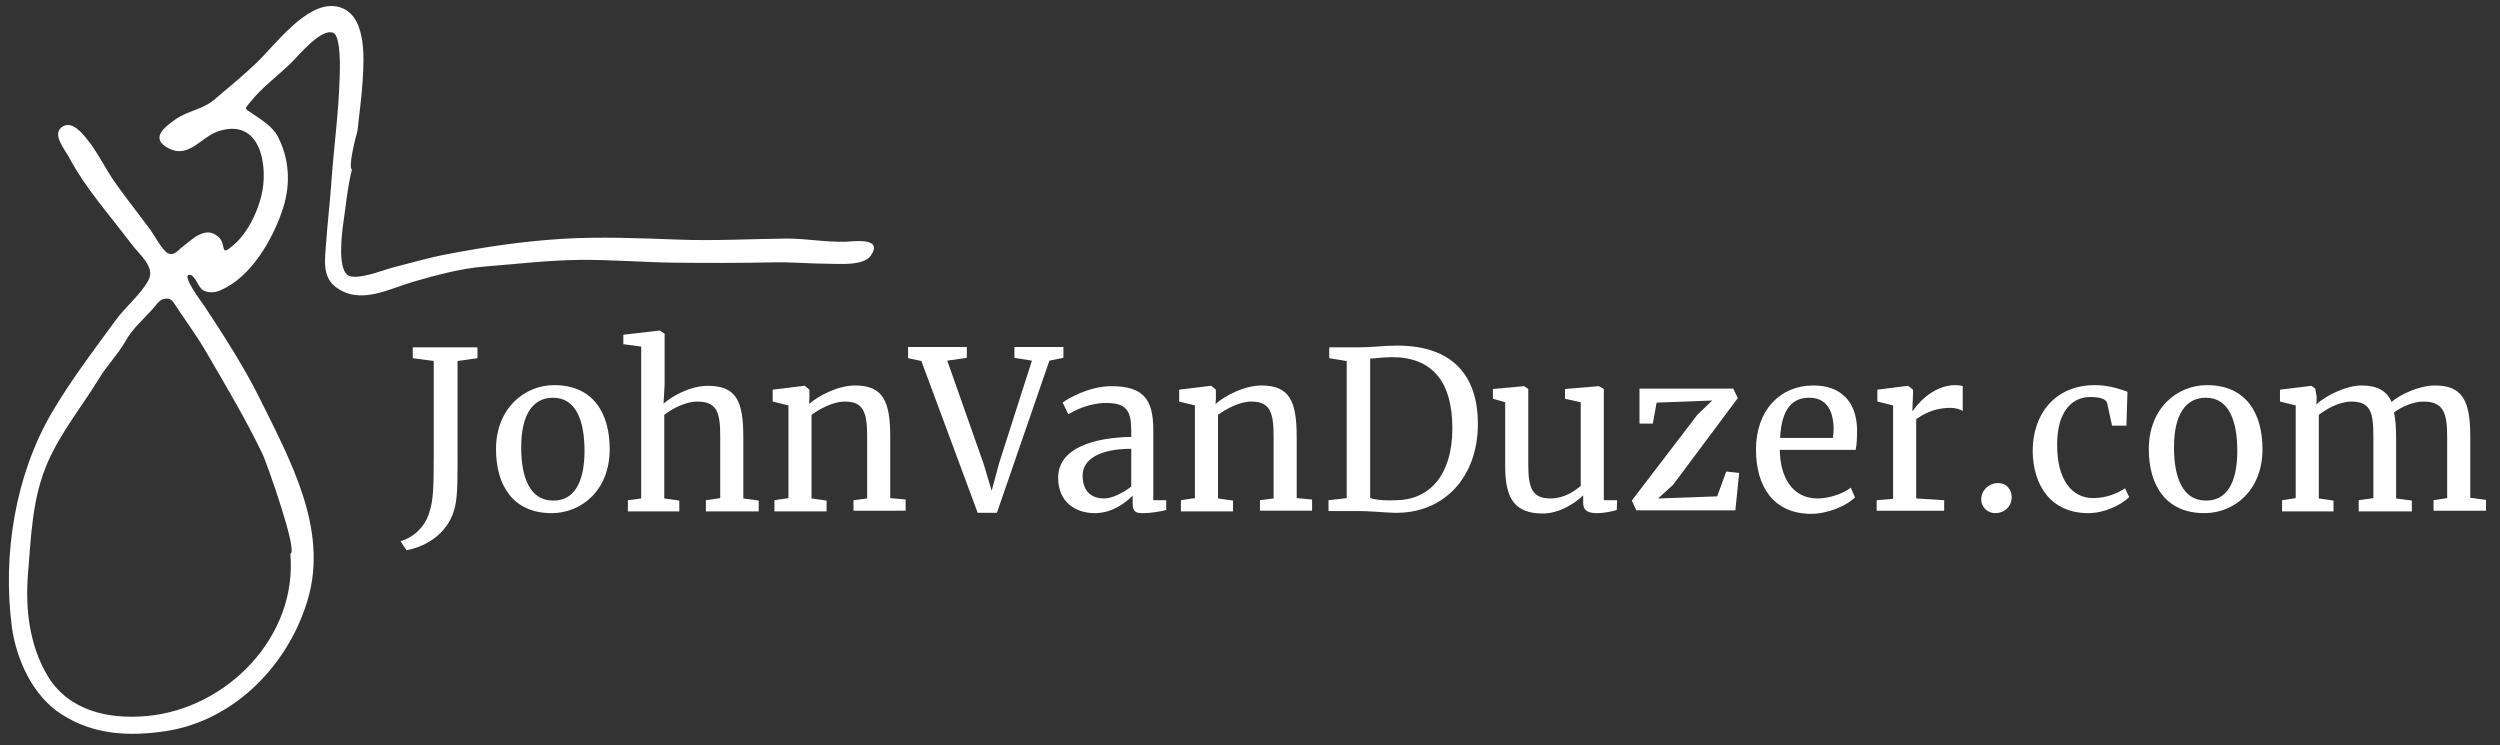 <?xml version="1.0" encoding="UTF-8"?> <!-- Generator: Adobe Illustrator 23.1.1, SVG Export Plug-In . SVG Version: 6.00 Build 0) --> <svg xmlns="http://www.w3.org/2000/svg" xmlns:xlink="http://www.w3.org/1999/xlink" id="Layer_1" x="0px" y="0px" viewBox="0 0 714.7 213" style="enable-background:new 0 0 714.7 213;" xml:space="preserve"><rect x="0" y="0" width="714.7" height="213" fill="#333333" stroke="none"/> <style type="text/css"> .st0{fill:#FFFFFF;} </style> <g> <g> <path class="st0" d="M100.6,48.5c-1.3,5.2-1.7,10.3-2.5,15.6c-0.4,3-1.5,12.1,1.1,14.4c2.2,2,10.3-1.3,13-2 c5.2-1.3,10.2-2.8,15.5-3.8c10.9-2.1,21.6-3.7,32.7-4.4c11.2-0.7,22.4-0.2,33.6,0.2c10.2,0.4,20.7-0.2,31-0.3 c5.6,0,11.3,1.1,16.9,0.9c2.2-0.1,10.6-1.3,7.1,3.9c-2,3.1-9.2,2.4-12.3,2.4c-5.1,0-10.2-0.5-15.3-0.4c-9.4,0.2-19,0.2-28.4,0.1 c-9.1-0.1-18.2-0.9-27.4-0.8c-8.9,0.1-18.2,1.2-27.1,1.9c-6.6,0.5-13.9,2.5-20.2,4.3c-7.2,2.1-15.6,6.9-22.5,1.4 c-3.7-2.9-2.9-7.9-2.6-12.1c0.4-5.8,1.1-11.6,1.5-17.3c0.7-10.1,2.1-20.1,2.4-30.2c0.1-2.4,0.4-11.9-1.8-12.9 c-3.5-1.5-10.1,6.7-12.2,8.7c-3.7,3.6-8.2,6.9-11.4,10.9c-1.9,2.4-2,1.8,0.8,3.7c2.4,1.7,5.3,3.4,6.8,6.1 c3.4,6.4,3.9,13.6,1.6,20.8c-2.8,8.6-9,19.6-17.9,23.4c-1.6,0.7-3.4,0.8-4.9,0c-1.4-0.8-2.3-4.1-3.6-4.4c-3.3-0.7,3.4,8.1,3.8,8.7 c5.6,8.5,11.3,17.3,15.9,26.5c8.7,17.6,19.6,37.2,13.9,57.2c-5.3,18.6-20.7,34.9-40.6,38c-10.5,1.6-20.8,1.1-29.9-4.8 c-8.2-5.2-12.9-15.6-14.2-24.9c-2.7-20.6,0.9-43.3,11.4-61.3c5.4-9.2,12-17.9,18.3-26.5c2.8-3.8,7.1-7.3,9.3-11.3 c2.2-3.9-2.7-7.5-5.1-10.8c-6-8-12.9-15.6-17.6-24.5c-1.2-2.2-4.8-6.4-2.1-8.5c3.2-2.5,6.7,2.7,8.3,4.7c2.5,3.4,4.3,7.2,6.8,10.8 c3.3,4.7,6.9,9.2,10.3,13.8c1.1,1.5,3.4,5.9,5,6.7c1.8,0.9,3-1,4.5-2.1c2.7-2.1,6.3-5.7,9.8-2.7c2.7,2.2,0.3,6,4.2,2.7 c4.1-3.4,6.9-9.1,8.2-14.2c2.1-8.3,0-22.8-12.5-18.5c-4.8,1.7-8.3,7.8-14,4.8c-5.2-2.7-1.6-5.8,2-8.3c3.8-2.6,7.7-2.7,11.3-5.8 c4.1-3.5,8.3-6.9,12.1-10.6c5.1-4.9,14-17.1,22.3-15.9c9,1.3,8.2,14.5,7.8,21c-0.3,5-1,9.8-1.5,14.6 C101.6,39.5,99.5,47.7,100.6,48.5z M83,158.3c2.4-0.2-6.8-26.1-7.9-28.4c-4.8-10-10.4-19.4-16-29c-2.4-4.2-5.3-8.2-8-12.2 c-1.6-2.3-1.9-3.8-4.4-3.2c-1.4,0.4-2.3,2.1-3.2,3c-2.6,2.9-5.6,5.4-7.6,9c-2.3,4-5.3,6.9-7.7,10.9c-4.7,7.7-10.6,14.9-14.4,23.4 c-4.6,10.3-4.9,21.3-5.8,32.3c-0.8,9.9,0.4,20.4,5.6,29.1c6,10,17.4,12.5,28.4,11.5C65,202.6,85.1,181.9,83,158.3z"></path> </g> <g> <path class="st0" d="M122.7,146.6c1.1-3.3,1.3-6.7,1.3-15.4v-28l-6-0.8v-3.1h18.5v3.1l-5.7,0.8v25.5c0,7.2,0.1,12.5-0.7,16.1 c-1.6,7.1-7.5,11.3-13.9,12.5l-1.7-2.6C118.1,153.7,121.4,150.8,122.7,146.6z"></path> <path class="st0" d="M158.4,110.1c11.1,0,15.9,7.9,15.9,18.3c0,11.9-8.2,18.3-16.6,18.3c-11,0-15.9-7.9-15.9-18.3 C141.8,116.7,150,110.1,158.4,110.1z M167.1,128.9c0-8.6-2.4-15.2-9-15.2c-5.7,0-9.1,4.7-9.1,14.2c0,8.8,2.6,15.2,9.1,15.2 C163.8,143.2,167.1,138.4,167.1,128.9z"></path> <path class="st0" d="M183.5,99.1l-5.3-0.7v-2.7l10.3-1.2h0.1l1.4,0.9V110l-0.3,5.4c2.1-1.9,7.3-5.1,12.7-5.1 c8.1,0,10.1,4.4,10.1,14.6v17.6l4.4,0.6v3.1h-15.1V143l4.1-0.6v-17.6c0-6.9-0.9-10-6.6-10c-3.3,0-7.1,2-9.4,3.8v23.9l4.3,0.6v3.1 h-14.7V143l3.8-0.5V99.1z"></path> <path class="st0" d="M225.4,115.9l-4.5-1.1v-3.4l9-1.1h0.2l1.3,1.1v2.6l-0.1,1.5c2.7-2.4,8.3-5.3,13.1-5.3c8,0,10.1,4.4,10.1,14.6 v17.6l4.4,0.4v3.2H244V143l3.9-0.5v-17.7c0-6.9-1-10-6.4-10c-3.3,0-7.2,2.1-9.5,3.8v23.9l4.3,0.6v3.1h-14.9V143l4-0.6V115.9z"></path> <path class="st0" d="M259.6,99.2h16.8v3.1l-5.6,0.8l10.4,29.5l2.3,7.7l2.1-7.8l9.4-29.4l-5-0.8v-3.1h14v3.1l-4,0.8L285,146.6h-5.5 l-16.1-43.4l-3.8-0.8V99.2z"></path> <path class="st0" d="M323.4,124.9v-1.8c0-5.7-1.4-7.9-7.2-7.9c-4.9,0-8.8,2.1-10.8,3.2l-1.6-3.3c1.3-1.1,7.6-4.7,13.9-4.7 c8.9,0,12,3.5,12,12.4V143h3.7v2.8c-1.4,0.4-4.4,0.9-6.6,0.9c-2.2,0-3-0.4-3-2.9v-2.1c-1.6,1.6-5.5,5-10.8,5 c-5.7,0-10.5-3.3-10.5-10.1C302.5,128.1,312.6,125.1,323.4,124.9z M323.4,139.1v-10.8c-9.5,0-13.9,3.3-13.9,7.6 c0,4.7,2.6,6.6,6.2,6.6C318,142.5,321.2,140.8,323.4,139.1z"></path> <path class="st0" d="M341.6,115.9l-4.5-1.1v-3.4l9-1.1h0.2l1.3,1.1v2.6l-0.1,1.5c2.7-2.4,8.3-5.3,13.1-5.3c8,0,10.1,4.4,10.1,14.6 v17.6l4.4,0.4v3.2h-14.9V143l3.9-0.5v-17.7c0-6.9-1-10-6.4-10c-3.3,0-7.2,2.1-9.5,3.8v23.9l4.3,0.6v3.1h-14.9V143l4-0.6V115.9z"></path> <path class="st0" d="M384.9,103.2l-4.9-0.8v-3.1h8.3c3.9,0,7.3-0.5,11.1-0.5c16.1,0,23.1,8.8,23.1,22.4c0,15.2-9.7,25.7-23.9,25.4 c-3.2-0.1-6.9-0.5-10.2-0.5h-8.6V143l5.2-0.6V103.2z M399.2,143c9.3-0.1,16-7,16-20.6c0-13.1-5.6-20.3-17.3-20.3 c-2.6,0-4.7,0.4-6.2,0.4v39.9C394.2,143.1,396.6,143.1,399.2,143z"></path> <path class="st0" d="M452.6,143.7v-2.1c-2.3,2.3-6.9,5.2-11.5,5.2c-7.9,0-10.8-4-10.8-13.5v-18.3l-3.5-1v-2.8l8.8-0.8h0.1l1.2,0.8 v21.6c0,6.9,1.2,9.7,6.4,9.7c3.8,0,6.9-2.1,8.6-3.6v-23.9l-4.5-1v-2.8l9.6-0.8h0.1l1.4,0.8v31.8h3.8l-0.1,2.8 c-1.4,0.4-3.4,0.9-6,0.9C453.8,146.6,452.6,145.9,452.6,143.7z"></path> <path class="st0" d="M473.6,115.1l-1.1,6h-3.8v-10h26.8l1.3,2.7l-18.5,24.8l-4.3,3.9l16.9-0.6l2.6-7.1l3.7,0.4l-1.1,10.7h-28.3 l-1.3-2.8l18.8-24.6l4.2-4L473.6,115.1z"></path> <path class="st0" d="M502,128.5c0-11.1,6.8-18.3,16.4-18.3c7.8,0,12.3,4.5,12.5,12.5c0,2.6-0.1,4.4-0.4,5.9h-21.7 c0.1,8.1,3.8,13.9,10.8,13.9c3.5,0,7.6-1.5,9.5-3.1l1.2,2.8c-2.3,2.3-7.6,4.7-12.7,4.7C507.1,146.8,502,139.2,502,128.5z M524,125.2c0.1-0.9,0.2-1.8,0.2-2.7c-0.1-5.1-2-8.8-7-8.8c-4.5,0-7.9,2.8-8.3,11.5H524z"></path> <path class="st0" d="M536.5,143l4.7-0.4v-26.7l-4.5-1.1v-3.4l8.7-1.1h0.1l1.4,1.1v1.1l-0.2,4.9h0.2c0.8-1.3,5.4-7.3,12.1-7.3 c0.9,0,1.6,0.1,2.1,0.3v7.1c-0.5-0.4-1.8-0.9-3.6-0.9c-4.8,0-7.9,2-9.7,3.2v22.7l8,0.5v3h-19.3V143z"></path> <path class="st0" d="M566.4,142.7c0-2.6,2.3-4.6,4.7-4.6c2.7,0,4,2,4,4c0,2.8-2.2,4.6-4.7,4.6 C568.3,146.7,566.4,145.1,566.4,142.7z"></path> <path class="st0" d="M598.9,110.1c4.2,0,7.6,1.3,9.3,1.9l-0.3,9.7h-4.1l-1.4-6.4c-0.3-1.4-2.5-1.8-4.8-1.8 c-5.7,0-9.5,4.7-9.5,13.5c-0.1,10.4,4.4,15.4,10.3,15.4c3.9,0,7.2-1.5,9.1-2.8l1.2,2.5c-2.1,2.1-6.9,4.6-11.7,4.6 c-10.6,0-15.8-7.8-15.9-17.8C581.1,118.6,587.3,110.1,598.9,110.1z"></path> <path class="st0" d="M630.9,110.1c11.1,0,15.9,7.9,15.9,18.3c0,11.9-8.2,18.3-16.6,18.3c-11,0-15.9-7.9-15.9-18.3 C614.3,116.7,622.4,110.1,630.9,110.1z M639.6,128.9c0-8.6-2.4-15.2-9-15.2c-5.7,0-9.1,4.7-9.1,14.2c0,8.8,2.6,15.2,9.1,15.2 C636.3,143.2,639.6,138.4,639.6,128.9z"></path> <path class="st0" d="M652.5,143l3.8-0.6v-26.5l-4.5-1.1v-3.4l9-1.1l1.1,0.8l0.4,2.5l-0.1,2c2.8-2.6,8.6-5.4,12.9-5.4 c4.5,0,7.2,1.5,8.6,4.7c2.4-2.1,7.9-4.7,12.4-4.7c7.8,0,10.1,4.3,10.1,14.4v17.7l4.5,0.6v3.1h-15V143l3.9-0.6v-17.5 c0-6.9-1.1-10.1-6.8-10.1c-3,0-6.4,1.6-8.4,3.1c0.4,1.9,0.6,4.2,0.6,7v17.6l4.5,0.6v3.1h-15.2V143l4.2-0.6v-17.6 c0-6.9-0.8-10-6.3-10c-3.3,0-7,2-9.3,3.8v23.9l4.2,0.6v3.1h-14.7V143z"></path> </g> </g> </svg> 